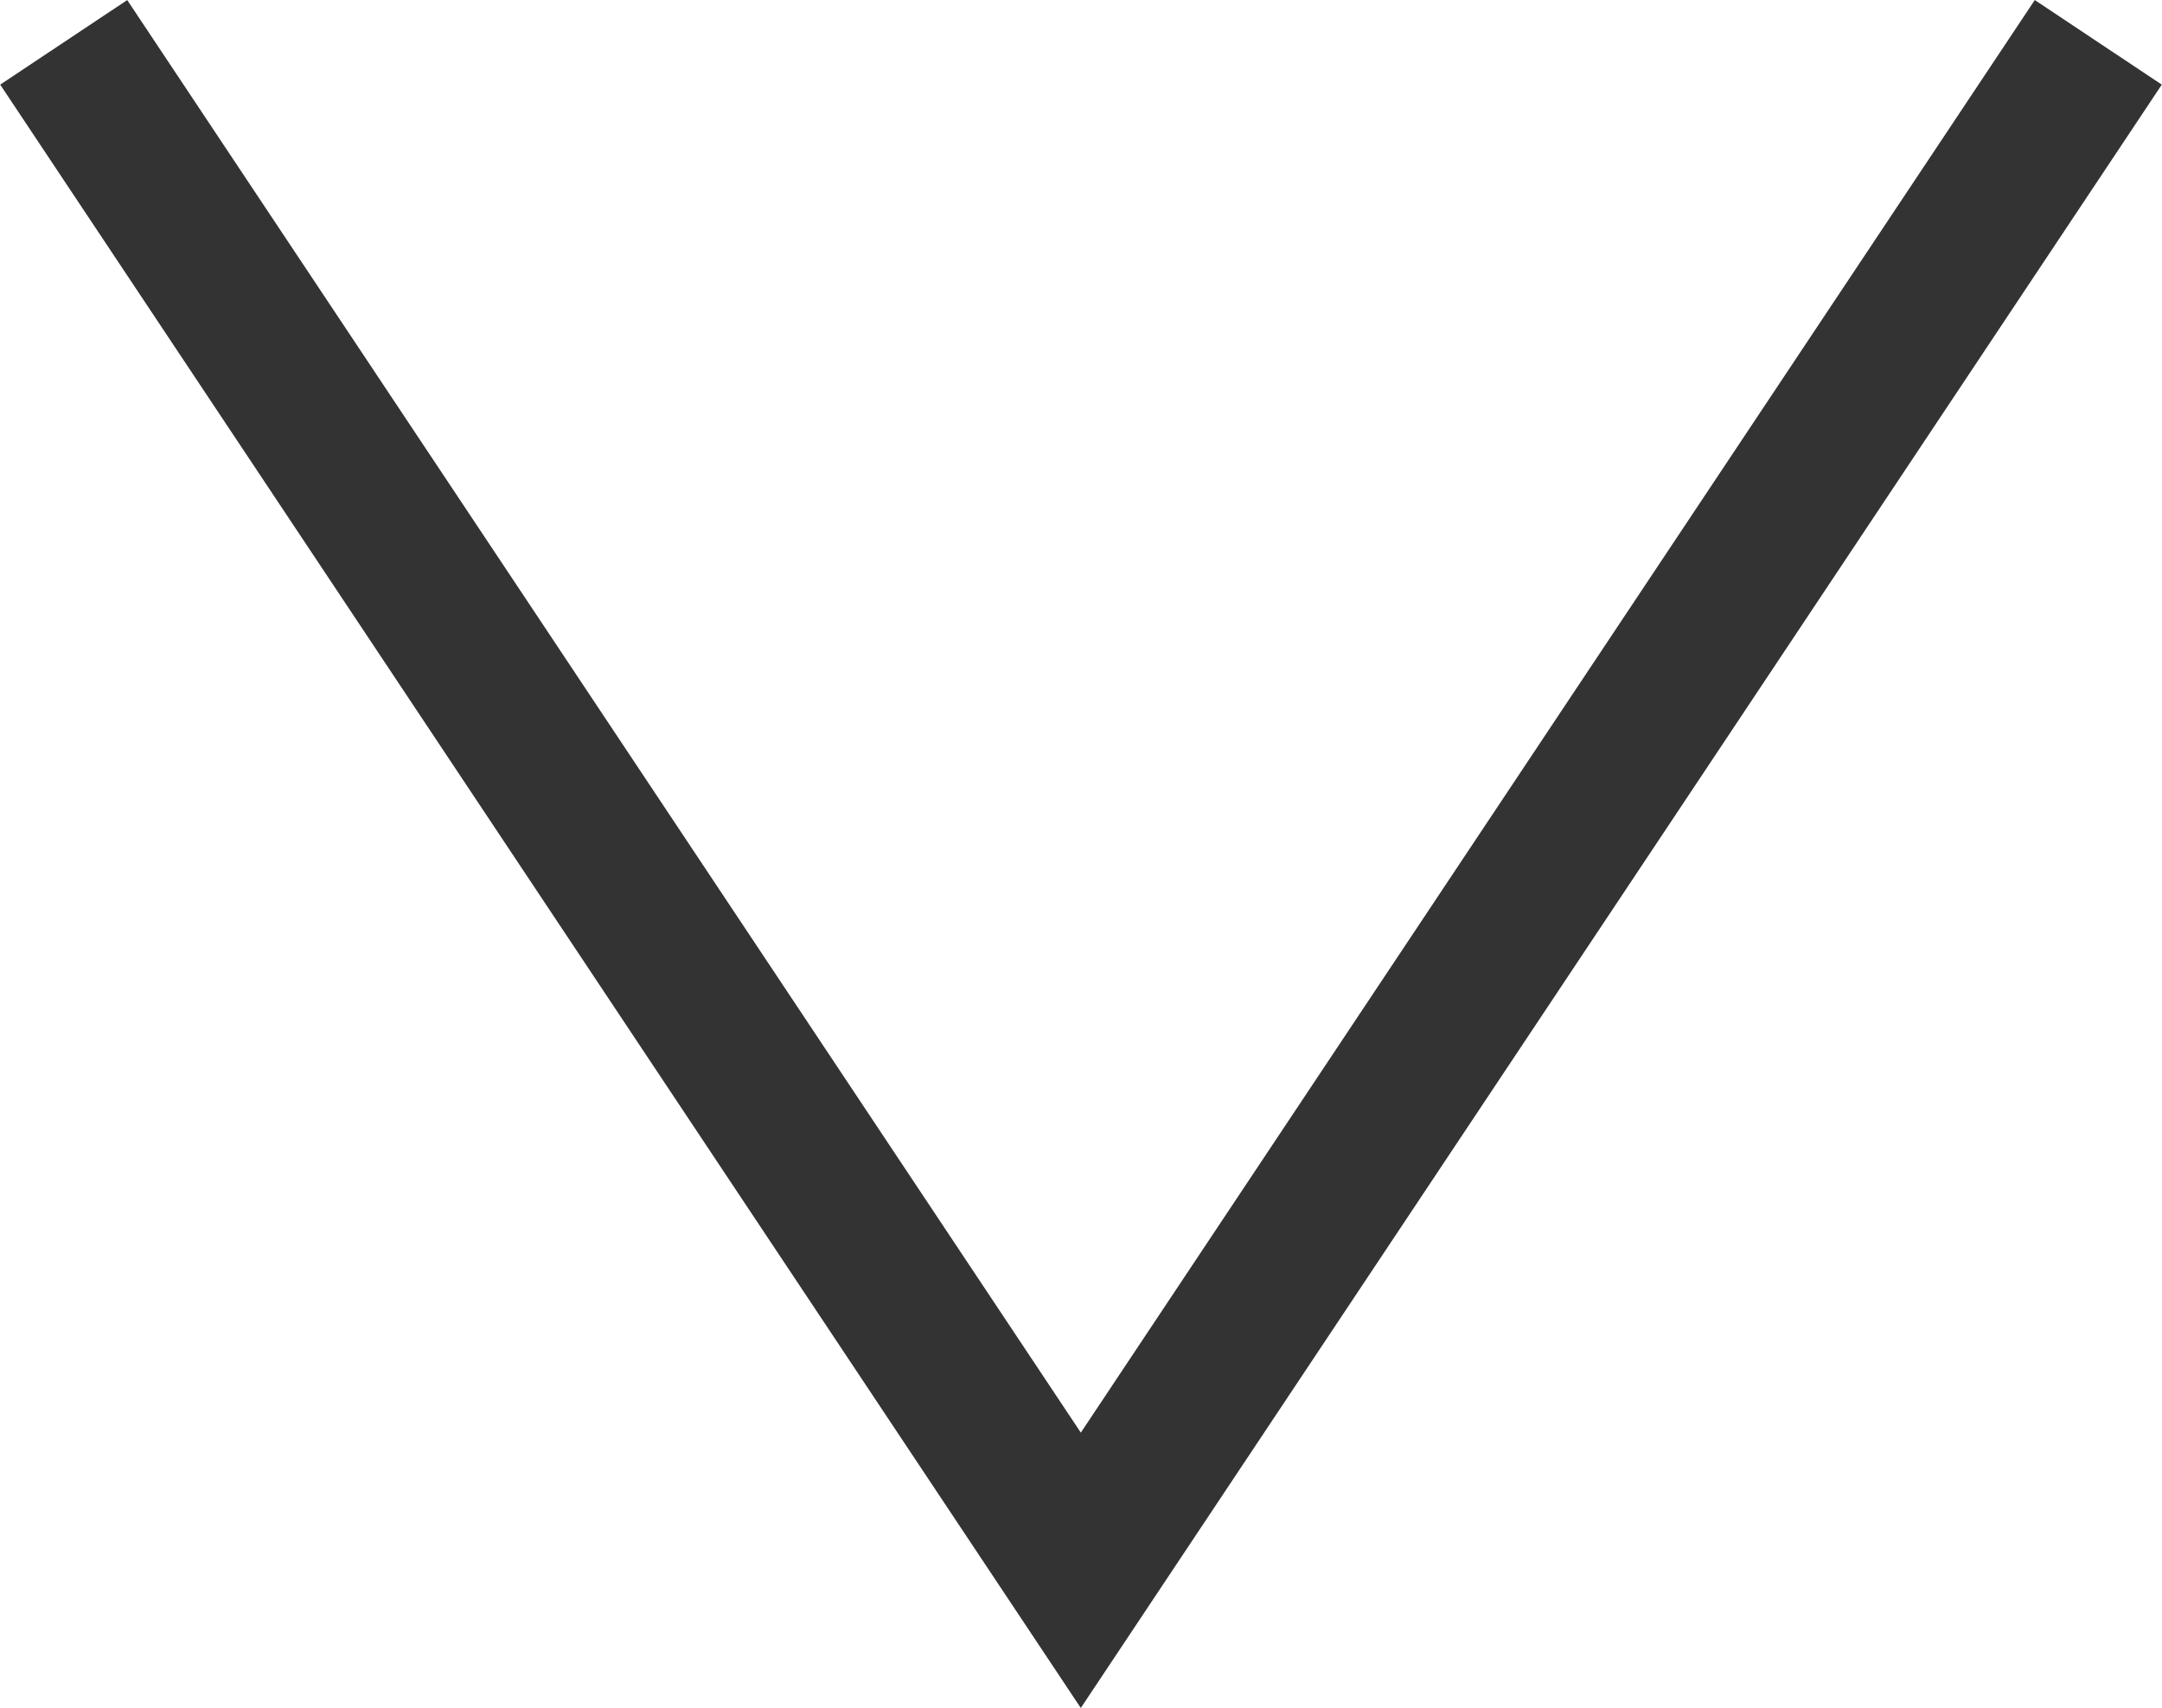 <svg xmlns="http://www.w3.org/2000/svg" viewBox="0 0 56.67 44.76"><defs><style>.cls-1{fill:none;stroke:#333;stroke-miterlimit:10;stroke-width:4px;}</style></defs><title>アセット 1</title><g id="レイヤー_2" data-name="レイヤー 2"><g id="design-infomation"><polyline class="cls-1" points="55 1.11 28.33 41.16 1.67 1.11"/></g></g></svg>